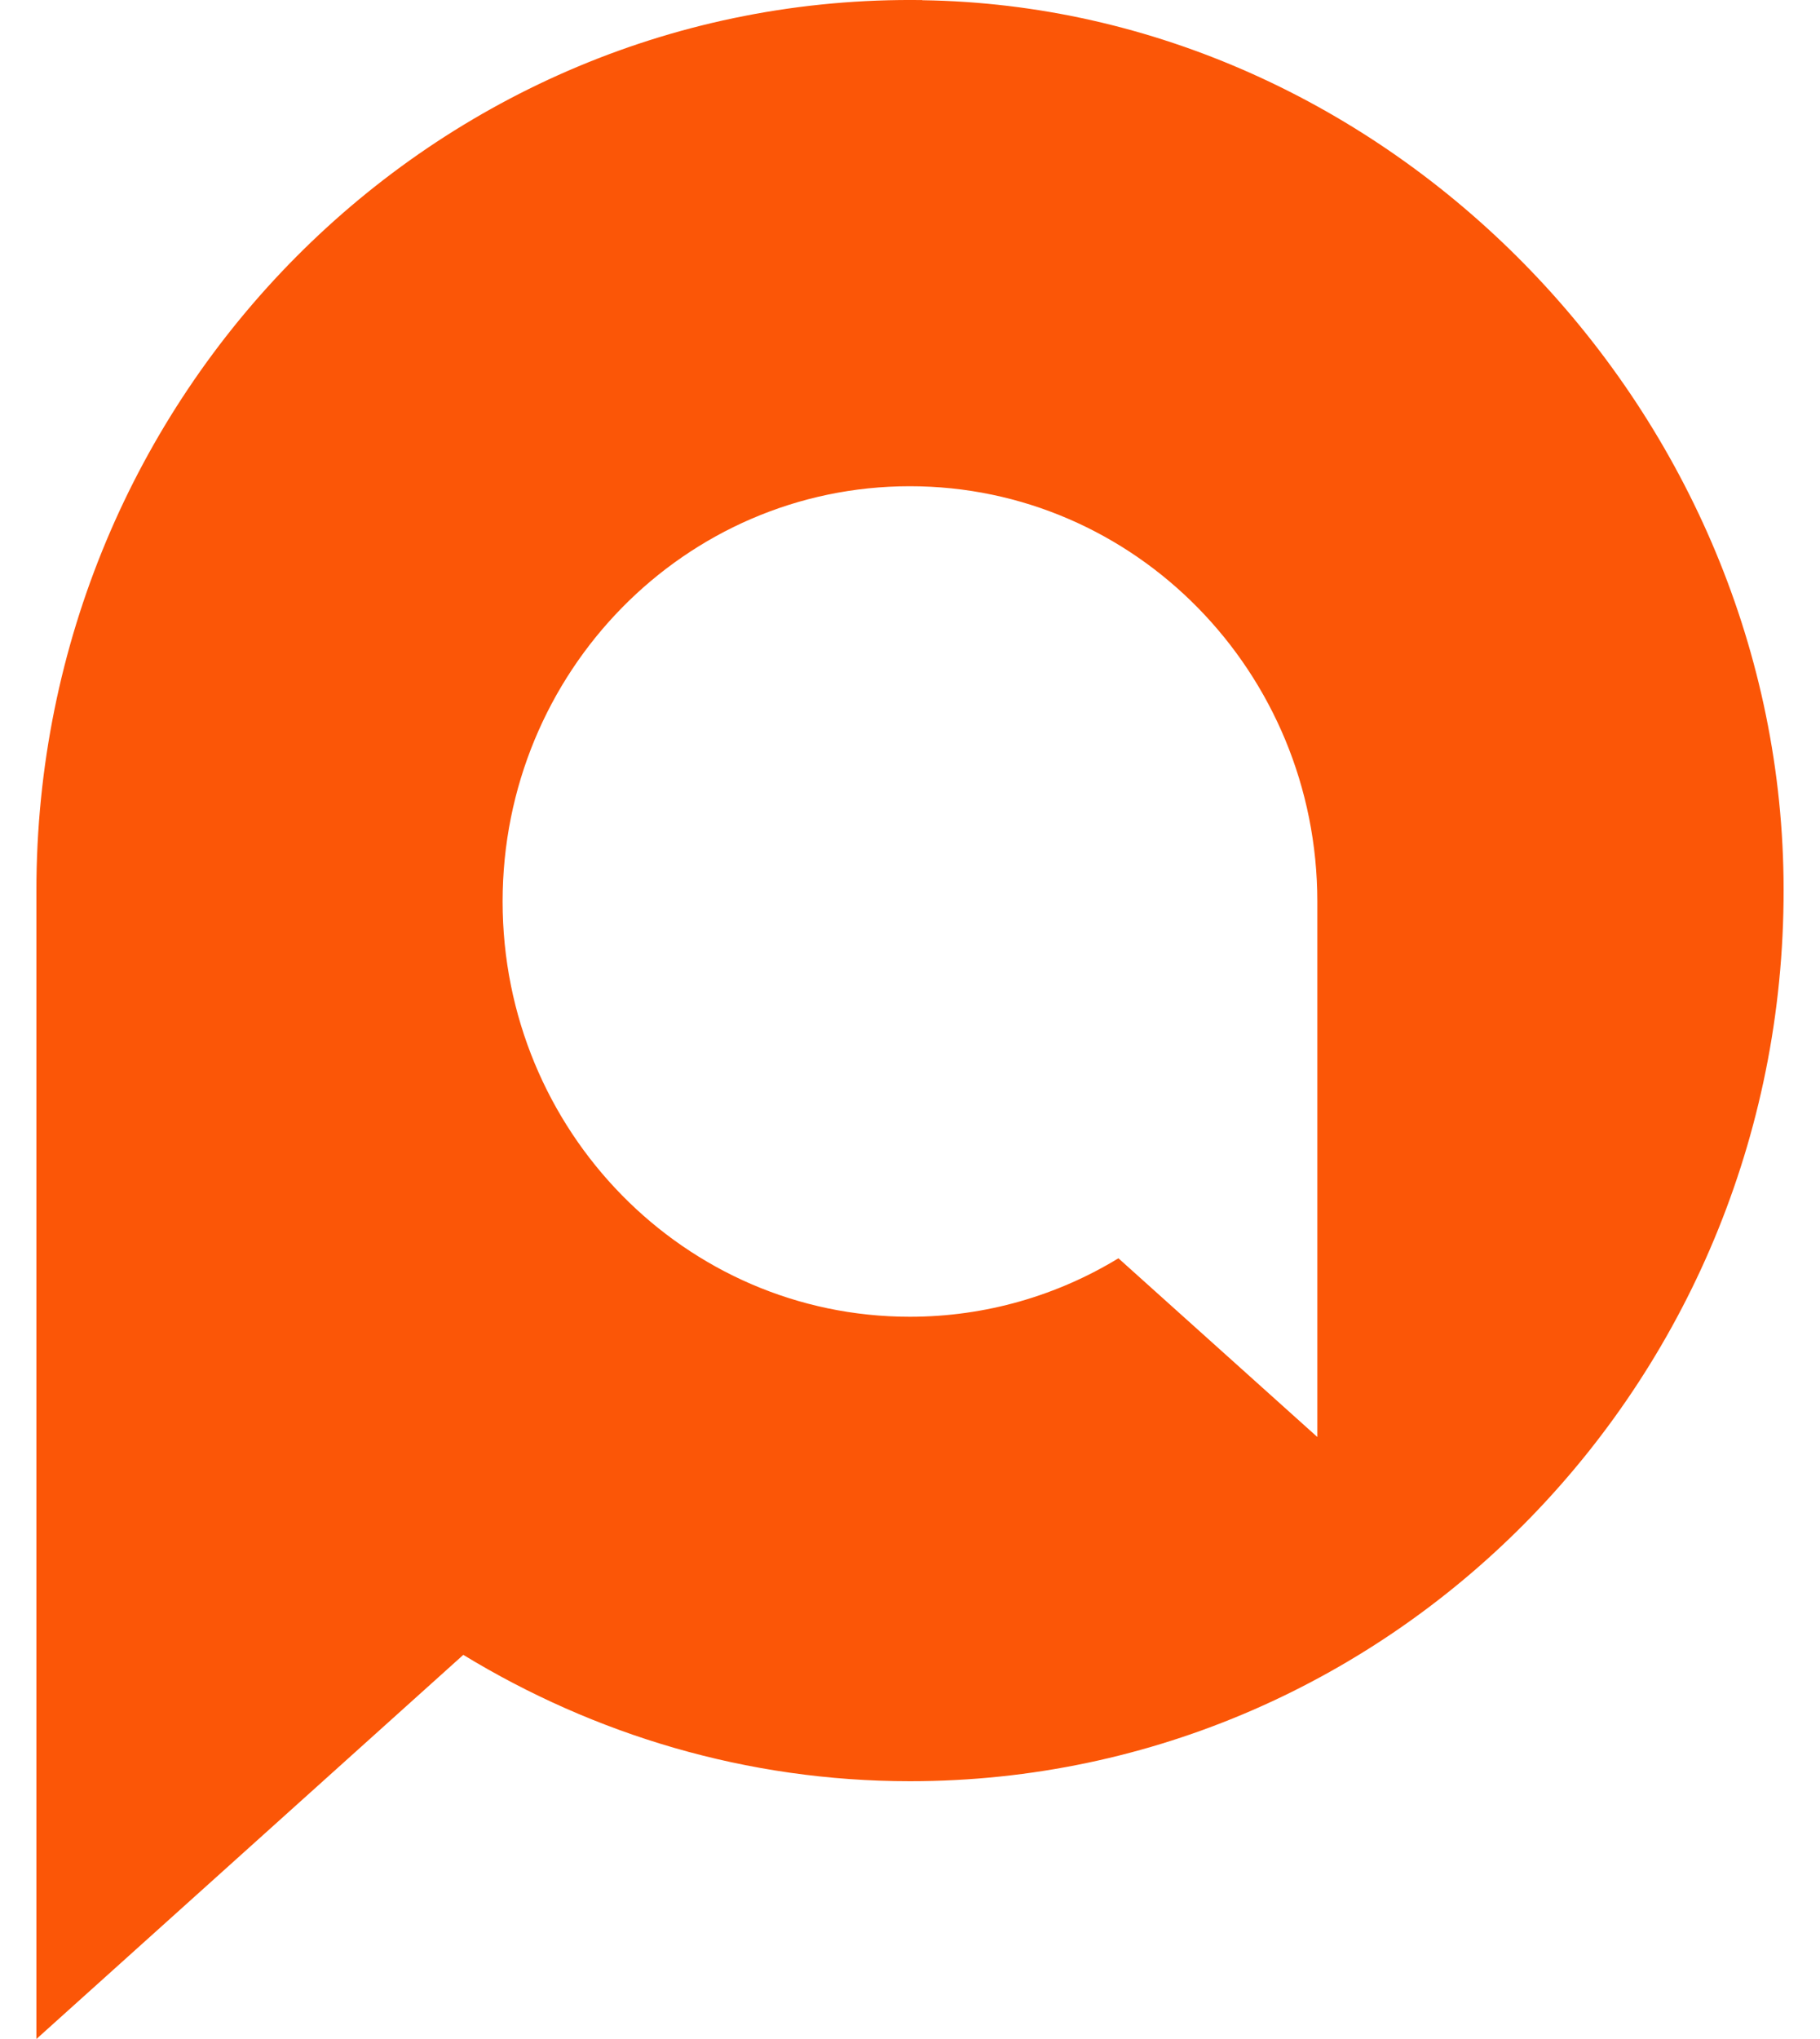 <svg width="25" height="28" viewBox="0 0 25 28" fill="none" xmlns="http://www.w3.org/2000/svg">
<path d="M12.67 0.001C5.965 -0.094 0.5 5.417 0.5 12.229V28L6.364 22.725C8.161 23.819 10.254 24.46 12.5 24.46C19.184 24.46 24.592 18.891 24.499 12.058C24.411 5.562 19.046 0.095 12.671 0.003L12.67 0.001ZM18.095 19.733L15.363 17.279C14.527 17.788 13.544 18.082 12.498 18.082C9.409 18.082 6.904 15.531 6.904 12.38C6.904 9.23 9.407 6.677 12.498 6.677C15.59 6.677 18.095 9.232 18.095 12.38V19.733Z" fill="#FB5607"/>
</svg>

